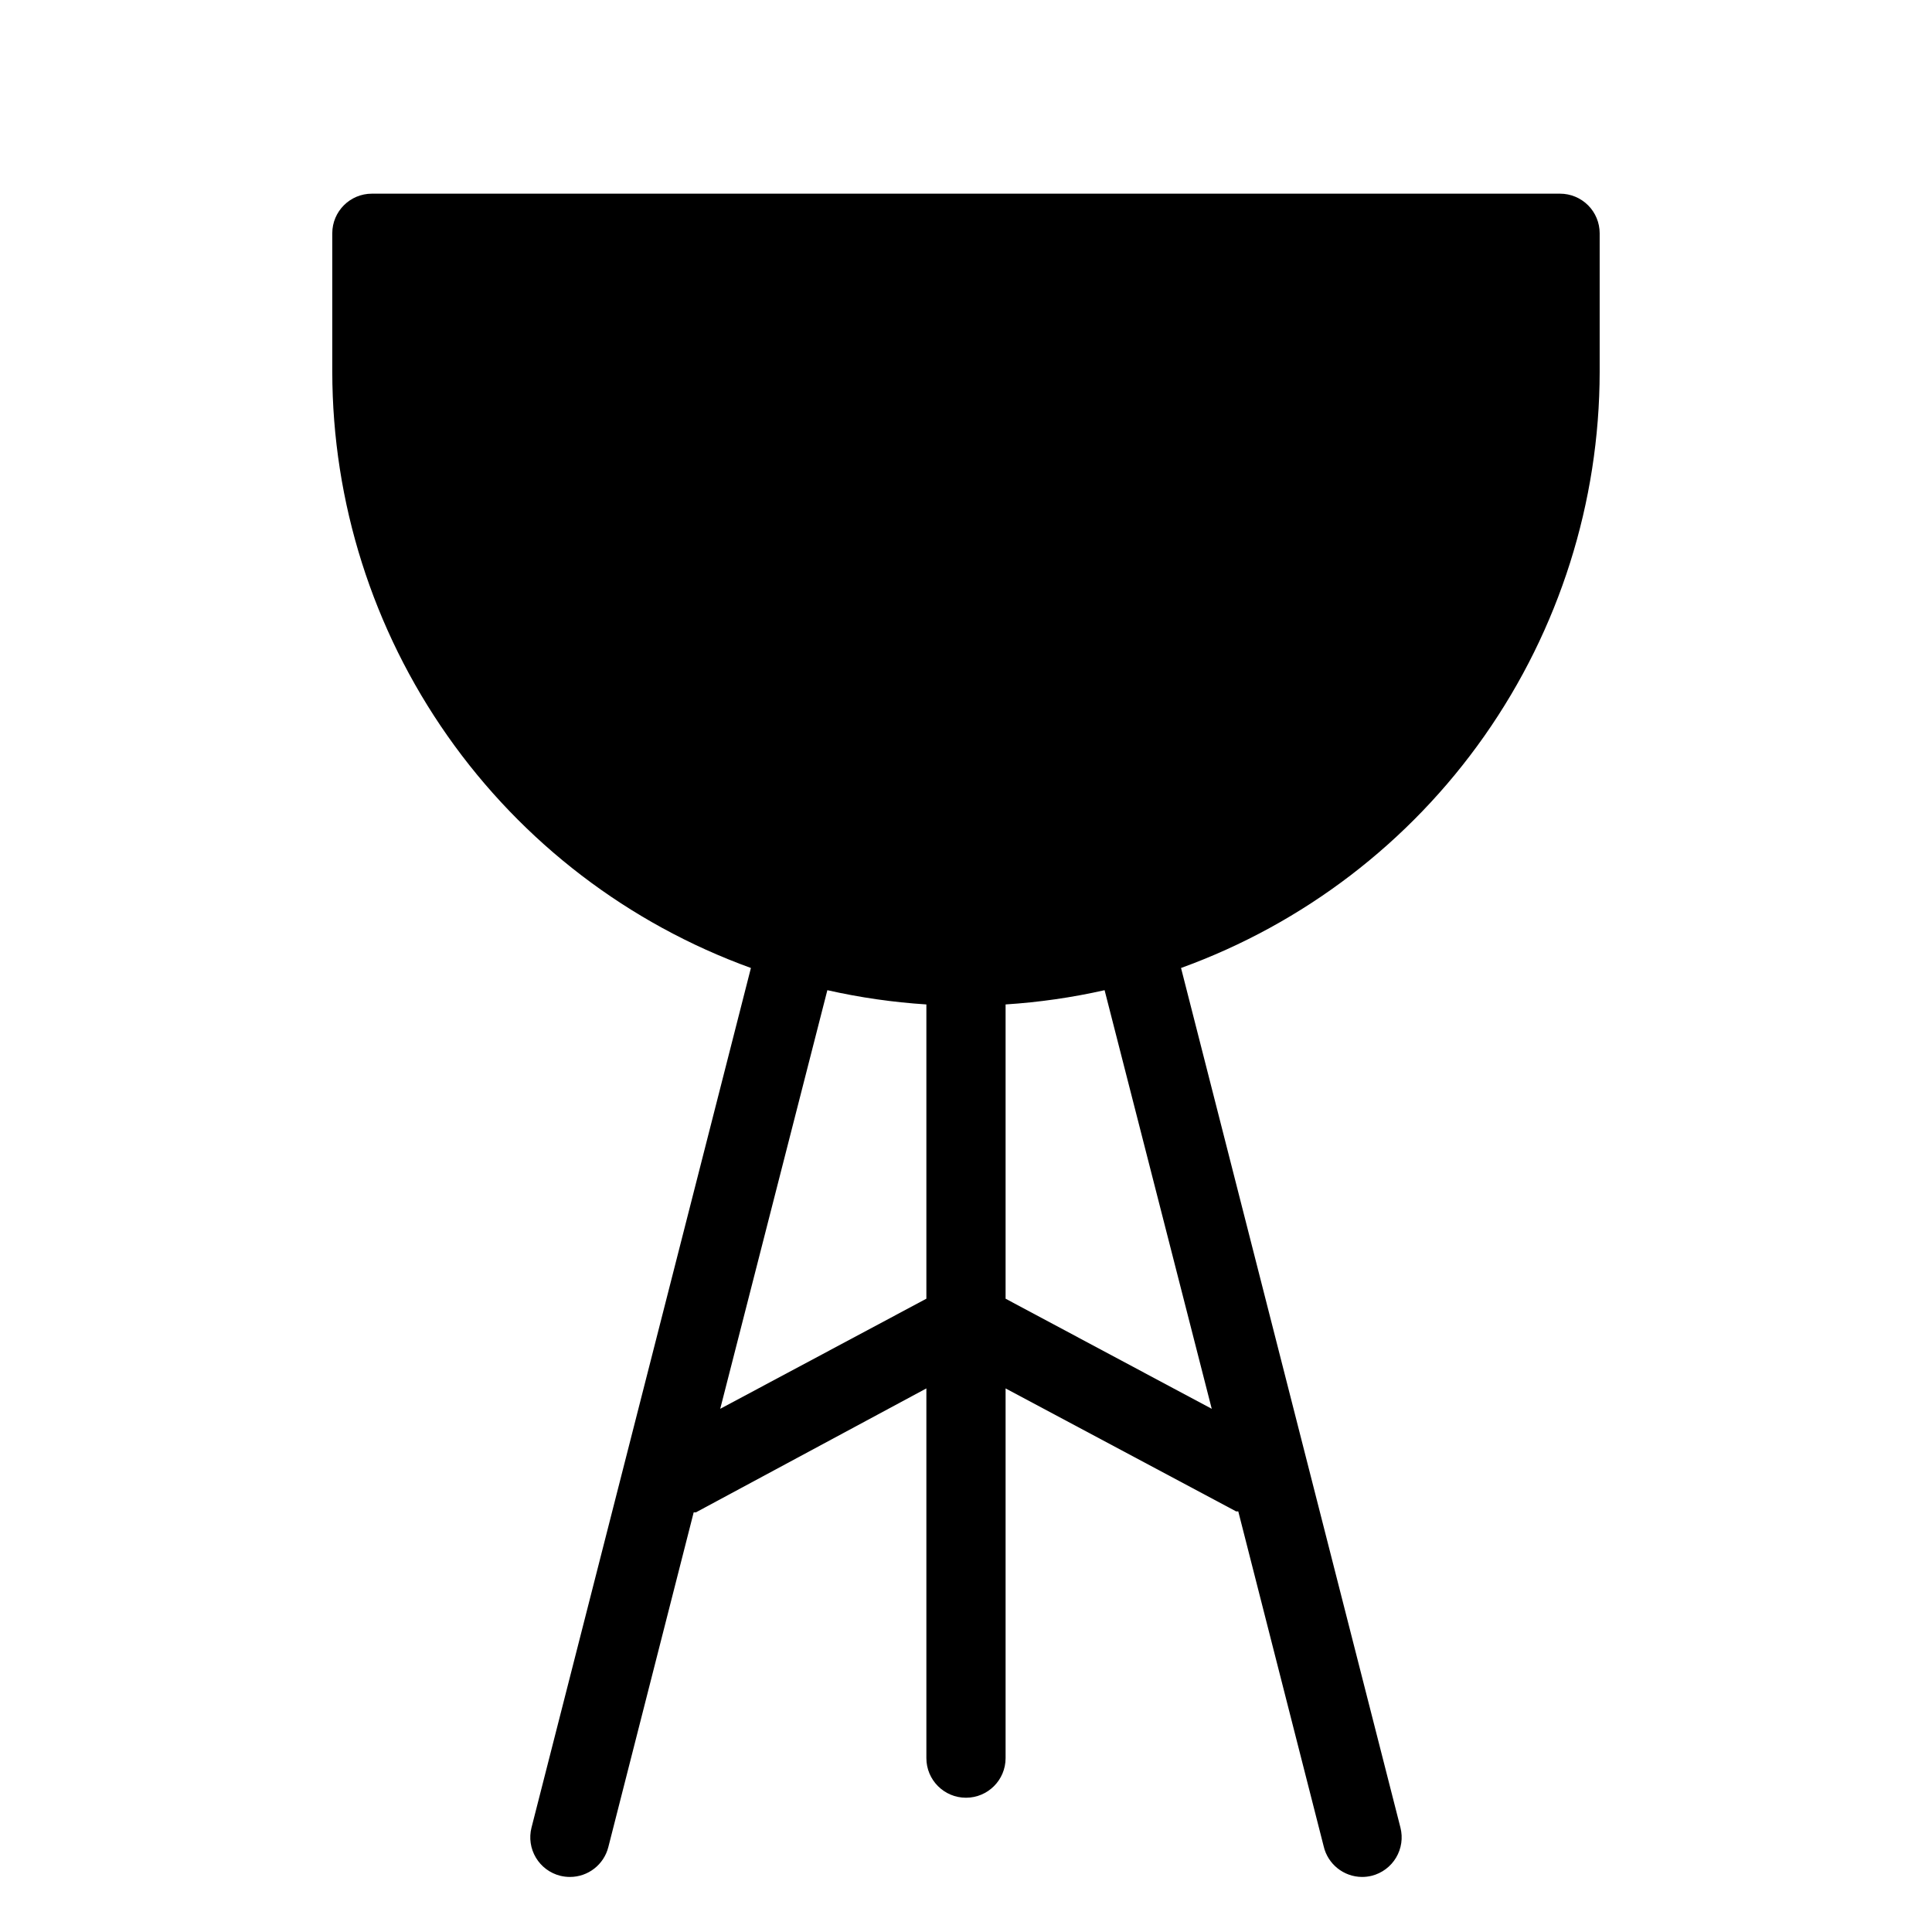 <?xml version="1.0" encoding="UTF-8"?>
<!-- Uploaded to: ICON Repo, www.svgrepo.com, Generator: ICON Repo Mixer Tools -->
<svg fill="#000000" width="800px" height="800px" version="1.1" viewBox="144 144 512 512" xmlns="http://www.w3.org/2000/svg">
 <path d="m567.93 242.56v-36.738c0-2.781-1.105-5.453-3.074-7.422-1.969-1.965-4.637-3.074-7.422-3.074h-314.88c-5.797 0-10.496 4.699-10.496 10.496v36.738c0.039 34.535 10.707 68.219 30.555 96.48 19.848 28.262 47.914 49.727 80.387 61.484l-58.148 227.82c-0.684 2.699-0.266 5.562 1.164 7.953 1.426 2.391 3.746 4.117 6.445 4.801 0.844 0.207 1.707 0.312 2.574 0.312 4.809 0.004 9.004-3.262 10.18-7.922l22.617-88.691h0.578l61.09-32.855v97.98c0 5.797 4.699 10.496 10.496 10.496s10.496-4.699 10.496-10.496v-97.98l61.086 32.59h0.578l22.617 88.691c1.074 4.766 5.297 8.16 10.18 8.188 0.867 0 1.73-0.105 2.574-0.312 2.699-0.684 5.019-2.41 6.445-4.801 1.43-2.391 1.848-5.254 1.164-7.953l-58.148-227.82c32.473-11.758 60.539-33.223 80.387-61.484 19.848-28.262 30.516-61.945 30.555-96.48zm-178.43 245.61-54.633 29.18 28.391-110.94c8.633 1.949 17.406 3.211 26.242 3.777zm75.625 29.18-54.633-29.18v-77.984c8.832-0.566 17.605-1.828 26.238-3.777z"/>
</svg>